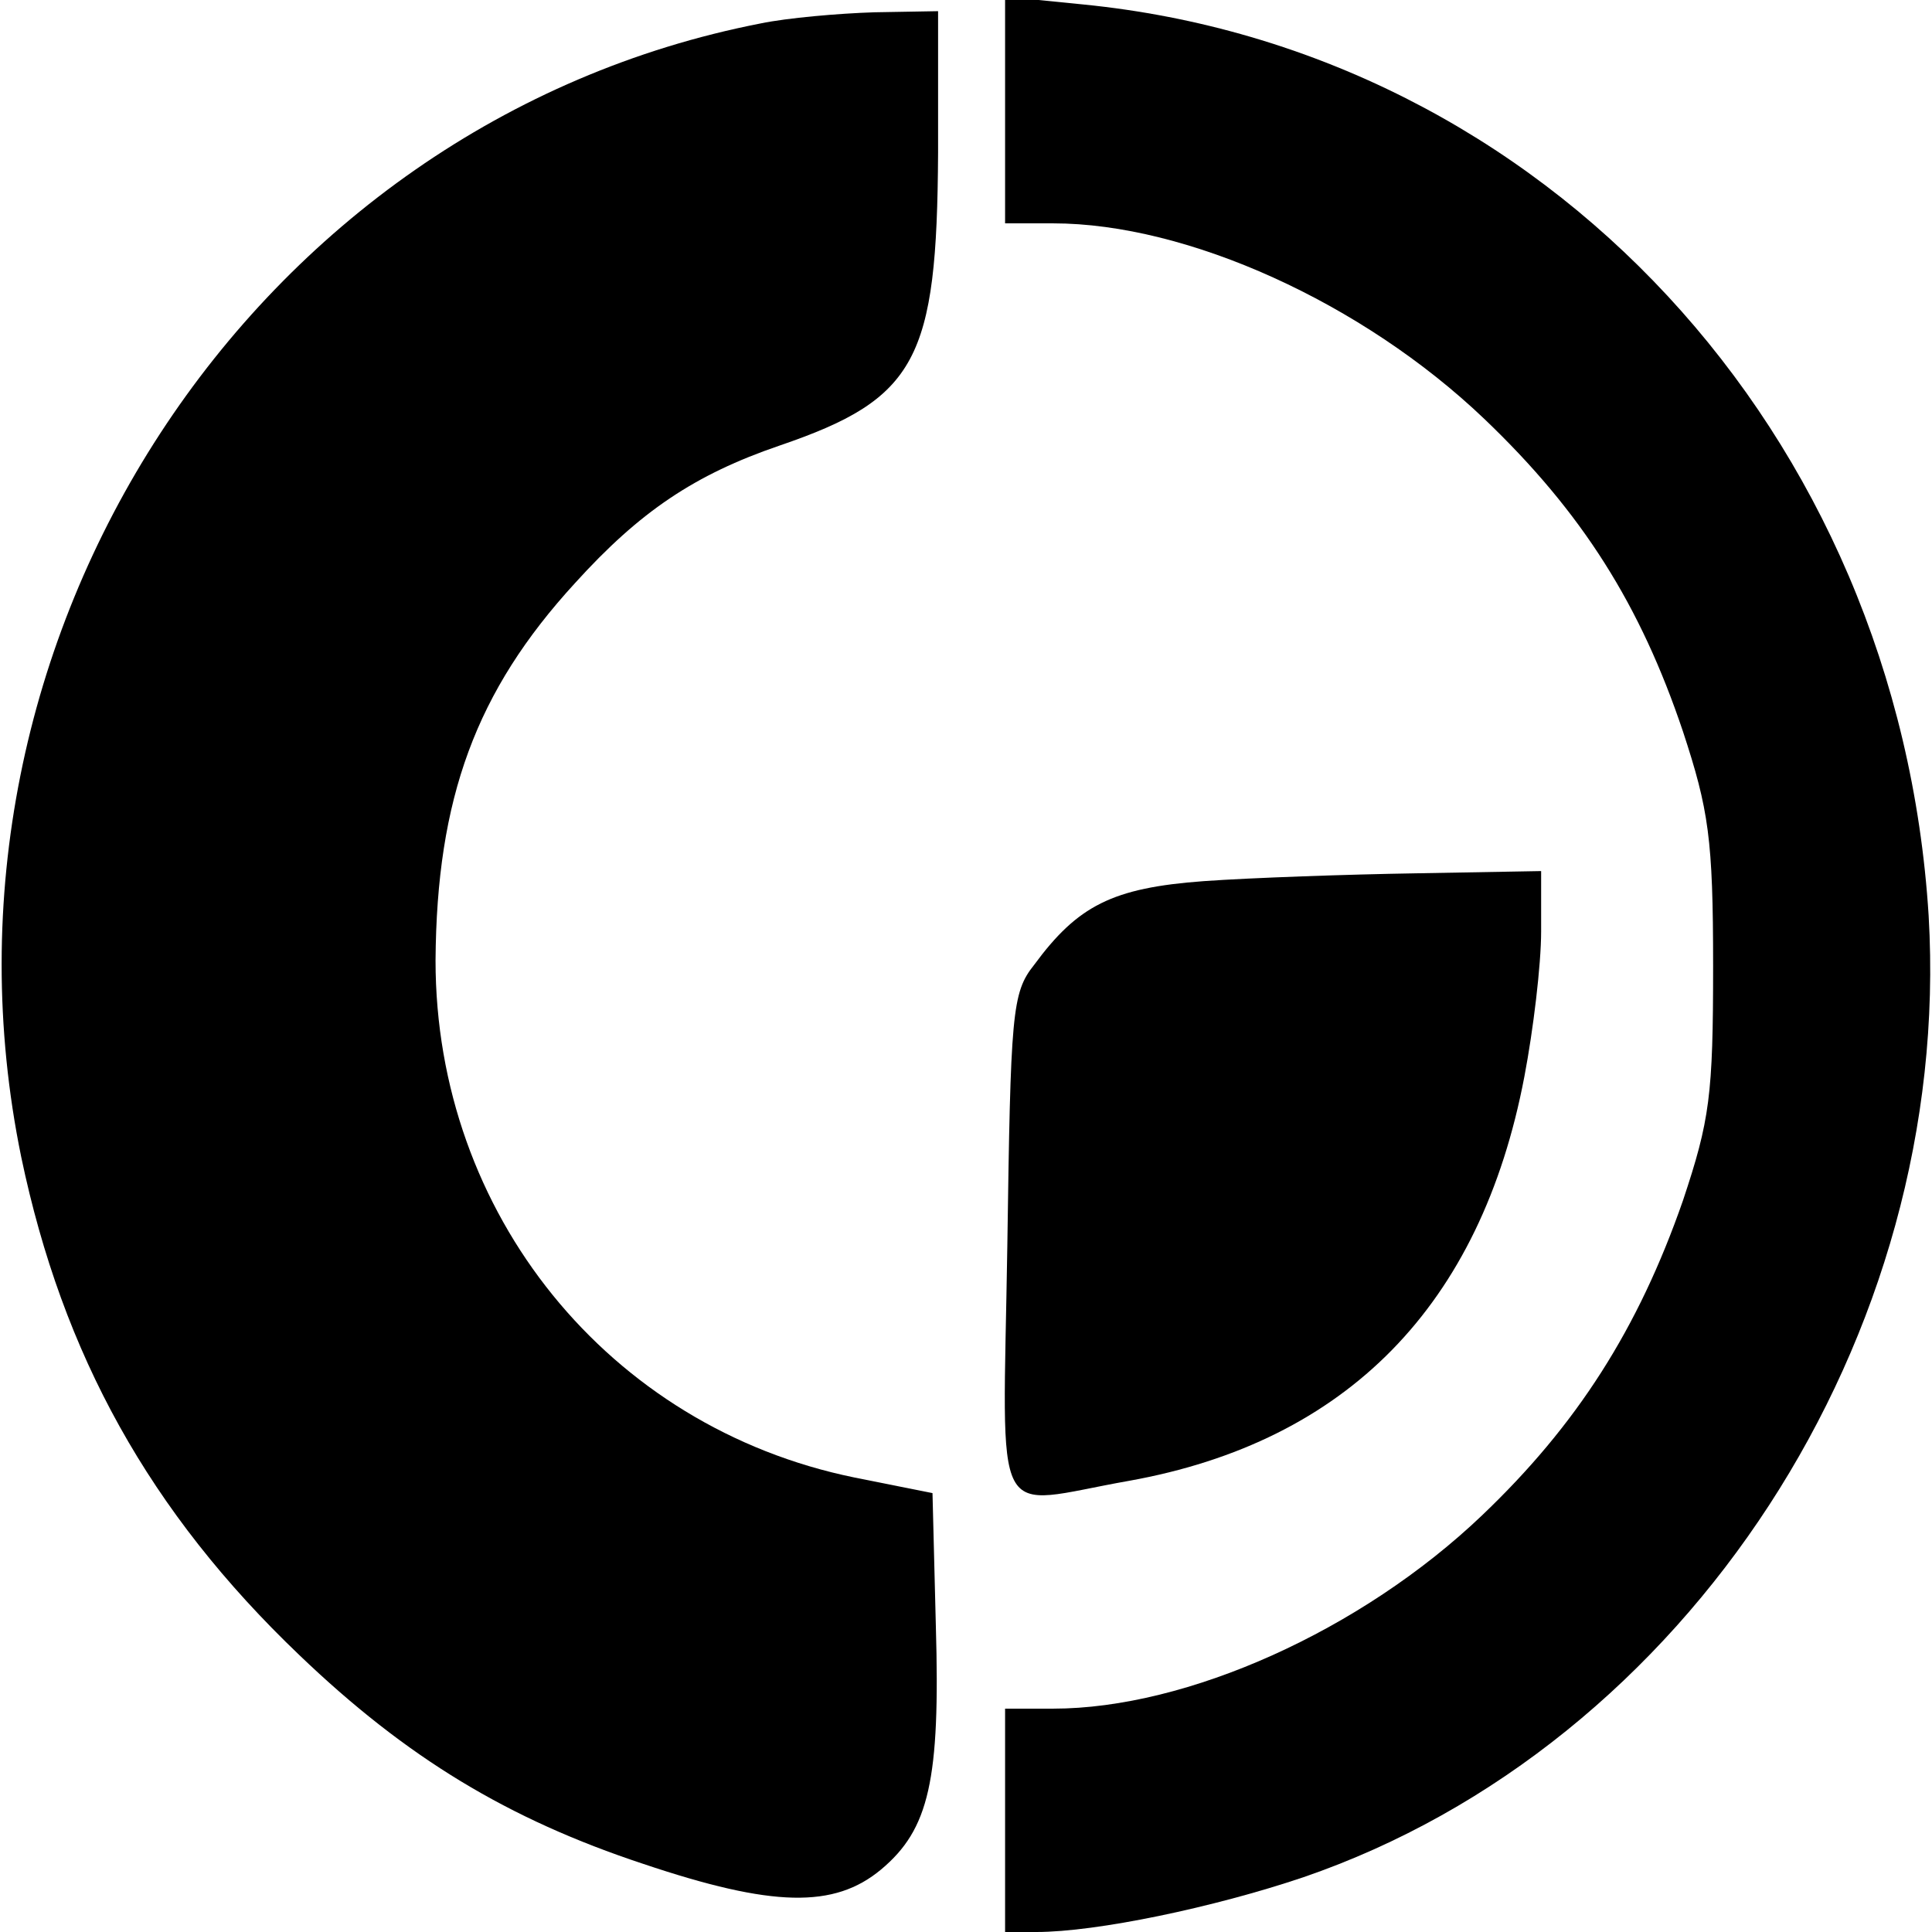 <?xml version="1.0" standalone="no"?>
<!DOCTYPE svg PUBLIC "-//W3C//DTD SVG 20010904//EN"
 "http://www.w3.org/TR/2001/REC-SVG-20010904/DTD/svg10.dtd">
<svg version="1.0" xmlns="http://www.w3.org/2000/svg"
 width="173pt" height="173pt" viewBox="0 0 173 173"
 preserveAspectRatio="xMidYMid meet">
<g transform="translate(0,173) scale(0.1,-0.1)"
fill="#000000" stroke="none">
<path d="M900 1631 l0 -101 43 0 c120 0 277 -71 386 -175 88 -84 140 -167 178
-280 23 -70 27 -96 27 -210 0 -116 -3 -138 -27 -210 -40 -115 -95 -201 -180
-282 -108 -103 -264 -173 -384 -173 l-43 0 0 -100 0 -100 28 0 c54 0 159 22
239 49 344 118 582 484 560 861 -27 433 -344 775 -757 816 l-70 7 0 -102z"/>
<path d="M681 1709 c-456 -89 -757 -552 -662 -1015 37 -177 115 -318 249 -446
96 -92 187 -147 308 -187 116 -39 171 -40 213 -5 43 36 53 80 49 218 l-3 119
-70 14 c-220 45 -375 236 -375 463 1 145 36 241 125 338 58 64 107 97 183 123
123 42 141 77 142 262 l0 127 -57 -1 c-32 -1 -78 -5 -102 -10z"/>
<path d="M1078 941 c-82 -6 -113 -22 -152 -75 -20 -25 -21 -43 -24 -252 -4
-257 -16 -232 109 -210 195 35 315 157 354 362 8 42 15 100 15 130 l0 54 -112
-2 c-62 -1 -148 -4 -190 -7z"/>
</g>
</svg>
